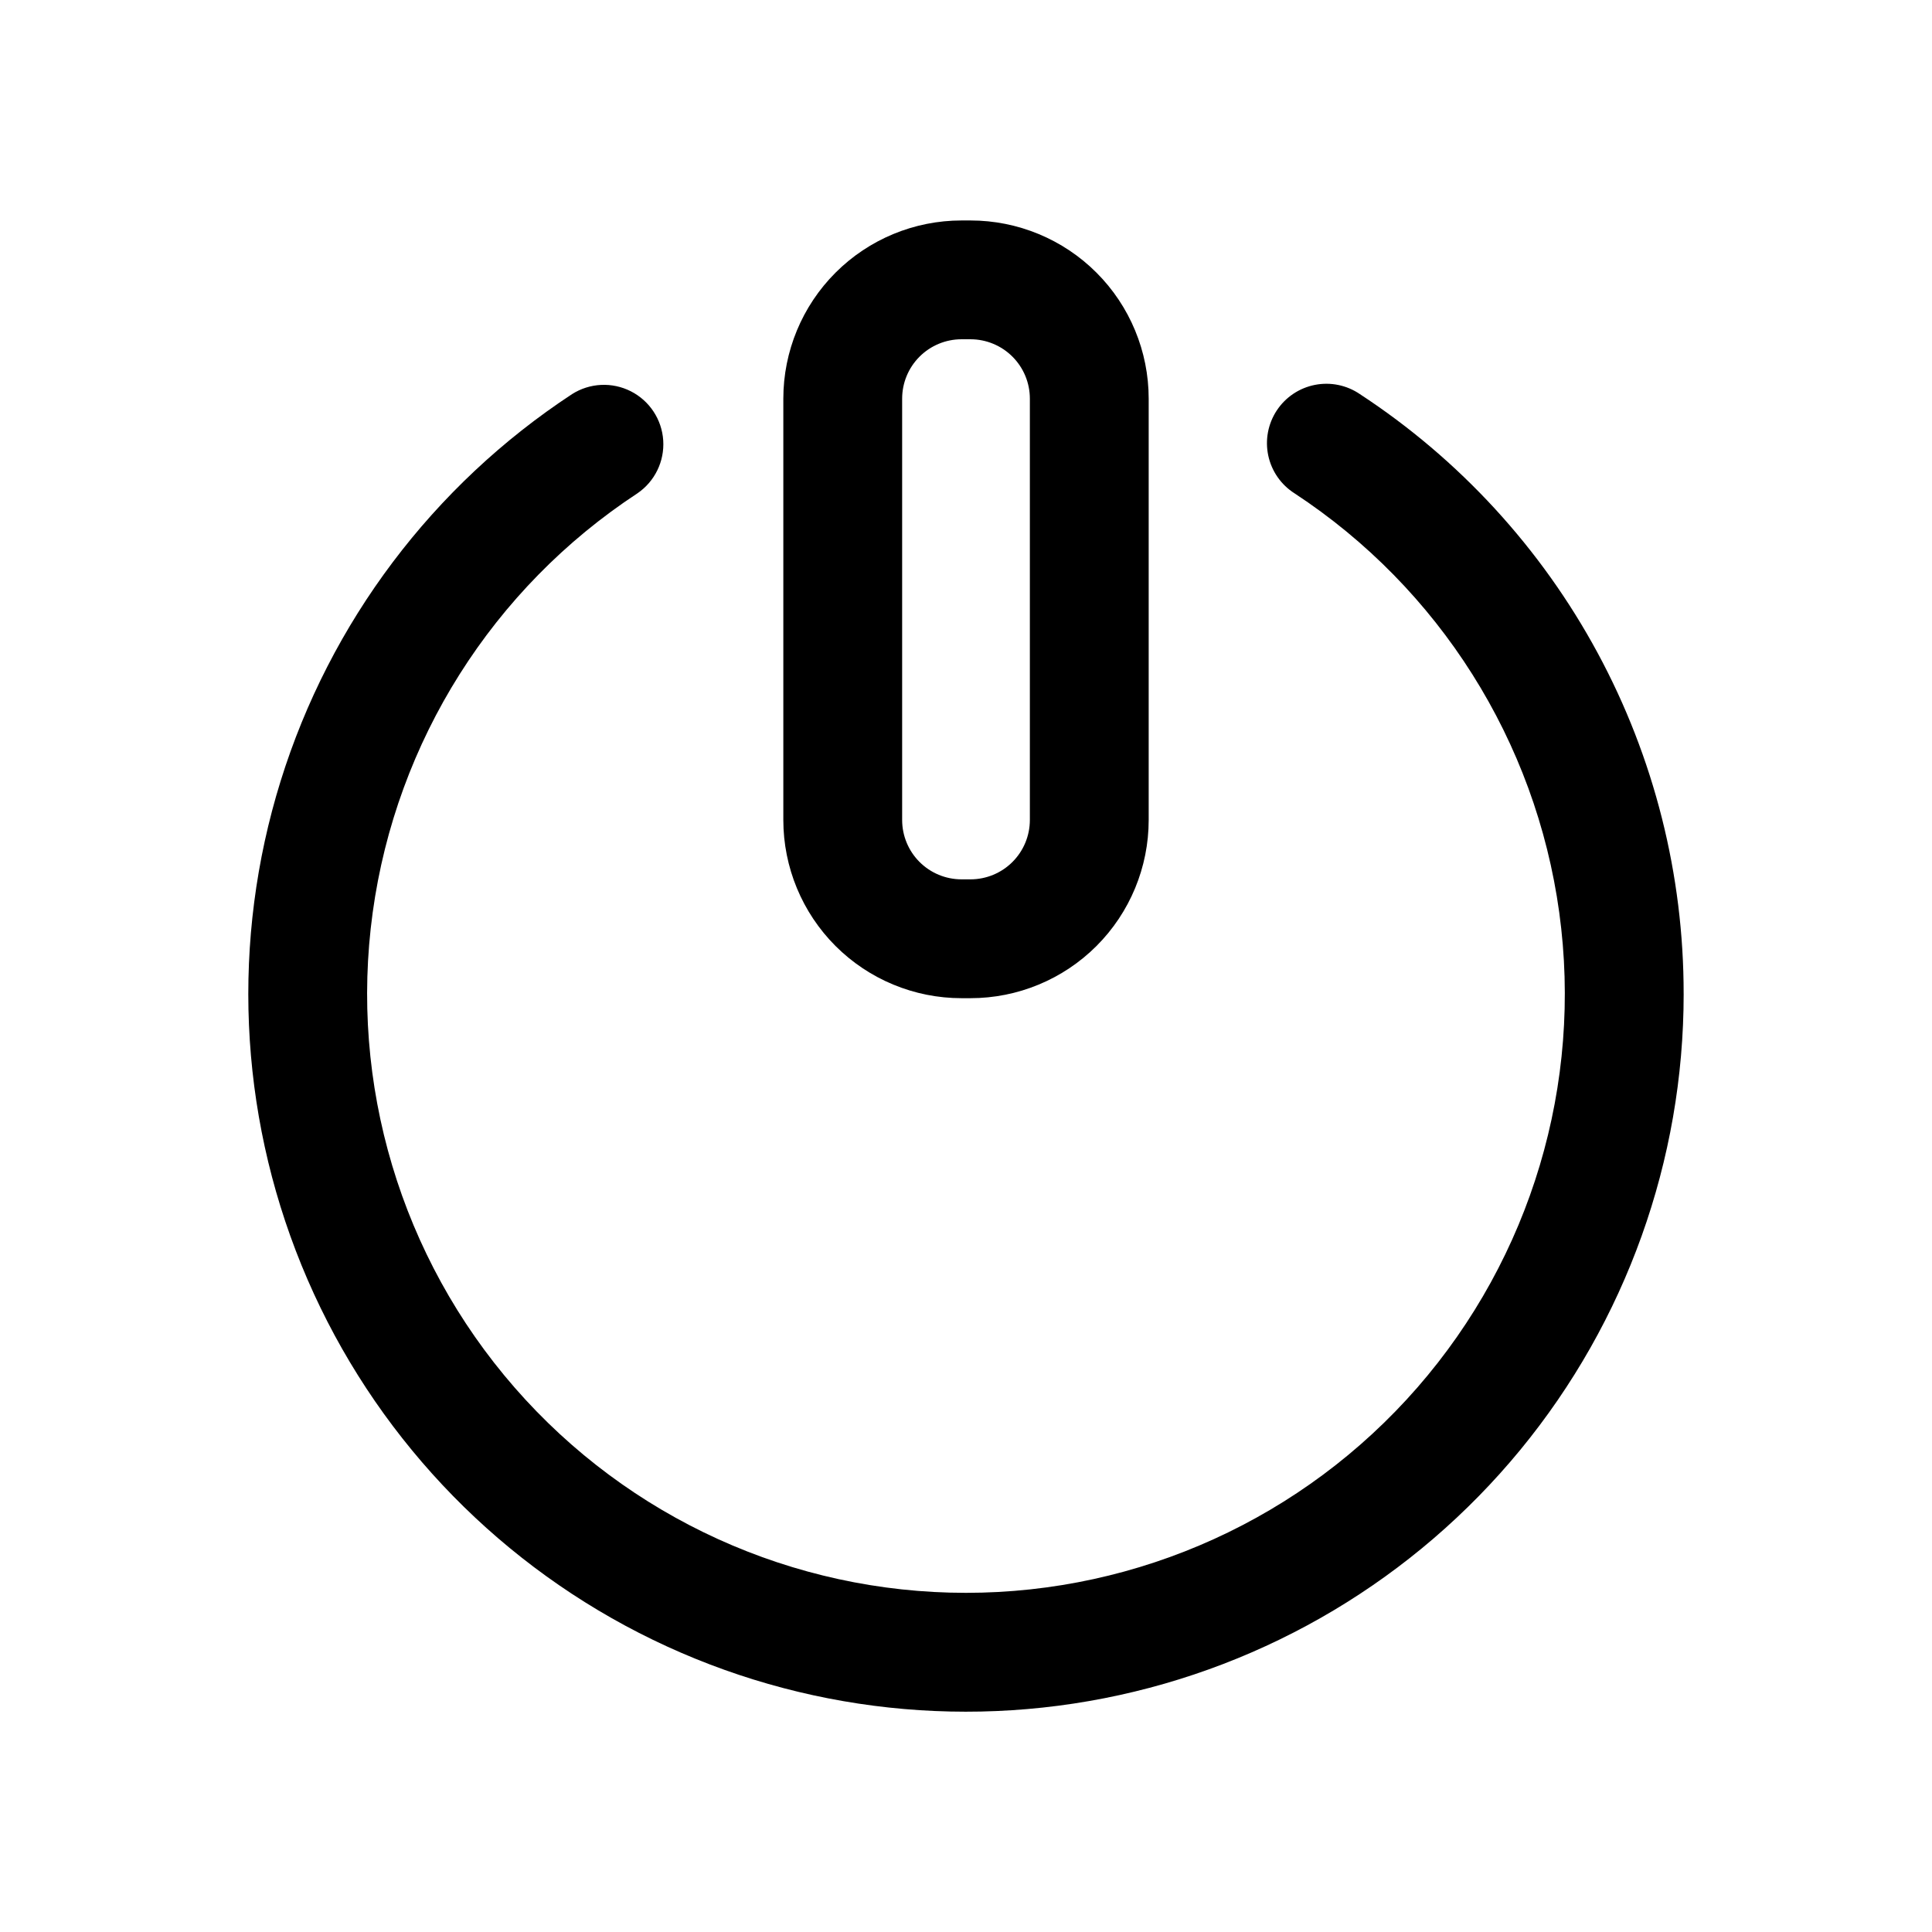<?xml version="1.0" encoding="UTF-8"?>
<!-- Uploaded to: ICON Repo, www.iconrepo.com, Generator: ICON Repo Mixer Tools -->
<svg fill="#000000" width="800px" height="800px" version="1.1" viewBox="144 144 512 512" xmlns="http://www.w3.org/2000/svg">
 <path d="m398.82 408.53h2.363c12.527 0 24.539-4.977 33.398-13.832 8.855-8.859 13.832-20.871 13.832-33.398v-111.64c0-12.527-4.977-24.543-13.832-33.398-8.859-8.859-20.871-13.836-33.398-13.836h-2.363c-12.527 0-24.539 4.977-33.398 13.836-8.855 8.855-13.832 20.871-13.832 33.398v111.64c0 12.527 4.977 24.539 13.832 33.398 8.859 8.855 20.871 13.832 33.398 13.832zm-15.742-158.88v0.004c0-4.176 1.656-8.184 4.609-11.133 2.953-2.953 6.957-4.613 11.133-4.613h2.363c4.176 0 8.18 1.66 11.133 4.613 2.953 2.949 4.609 6.957 4.609 11.133v111.64c0 4.176-1.656 8.18-4.609 11.133s-6.957 4.609-11.133 4.609h-2.363c-4.176 0-8.18-1.656-11.133-4.609s-4.609-6.957-4.609-11.133zm207.11 157.73c0.012 44.09-15.301 86.816-43.309 120.87-28.012 34.051-66.98 57.312-110.25 65.805-43.266 8.496-88.141 1.691-126.95-19.246-38.801-20.938-69.125-54.703-85.781-95.527-16.66-40.824-18.613-86.168-5.535-128.28 13.082-42.105 40.387-78.359 77.246-102.56 4.695-2.981 10.613-3.266 15.574-0.742 4.957 2.519 8.219 7.469 8.578 13.02 0.355 5.551-2.242 10.879-6.836 14.016-38.34 25.156-63.922 65.668-70.16 111.1-6.238 45.43 7.481 91.336 37.617 125.89 30.141 34.559 73.754 54.395 119.61 54.395s89.469-19.836 119.61-54.395c30.141-34.559 43.855-80.465 37.617-125.89-6.238-45.43-31.82-85.941-70.16-111.1-3.562-2.262-6.066-5.859-6.953-9.988-0.883-4.129-0.074-8.438 2.246-11.961 2.324-3.527 5.961-5.969 10.105-6.785 4.141-0.816 8.434 0.062 11.922 2.441 26.379 17.277 48.039 40.855 63.02 68.605 14.984 27.75 22.812 58.797 22.785 90.332z"/>
</svg>